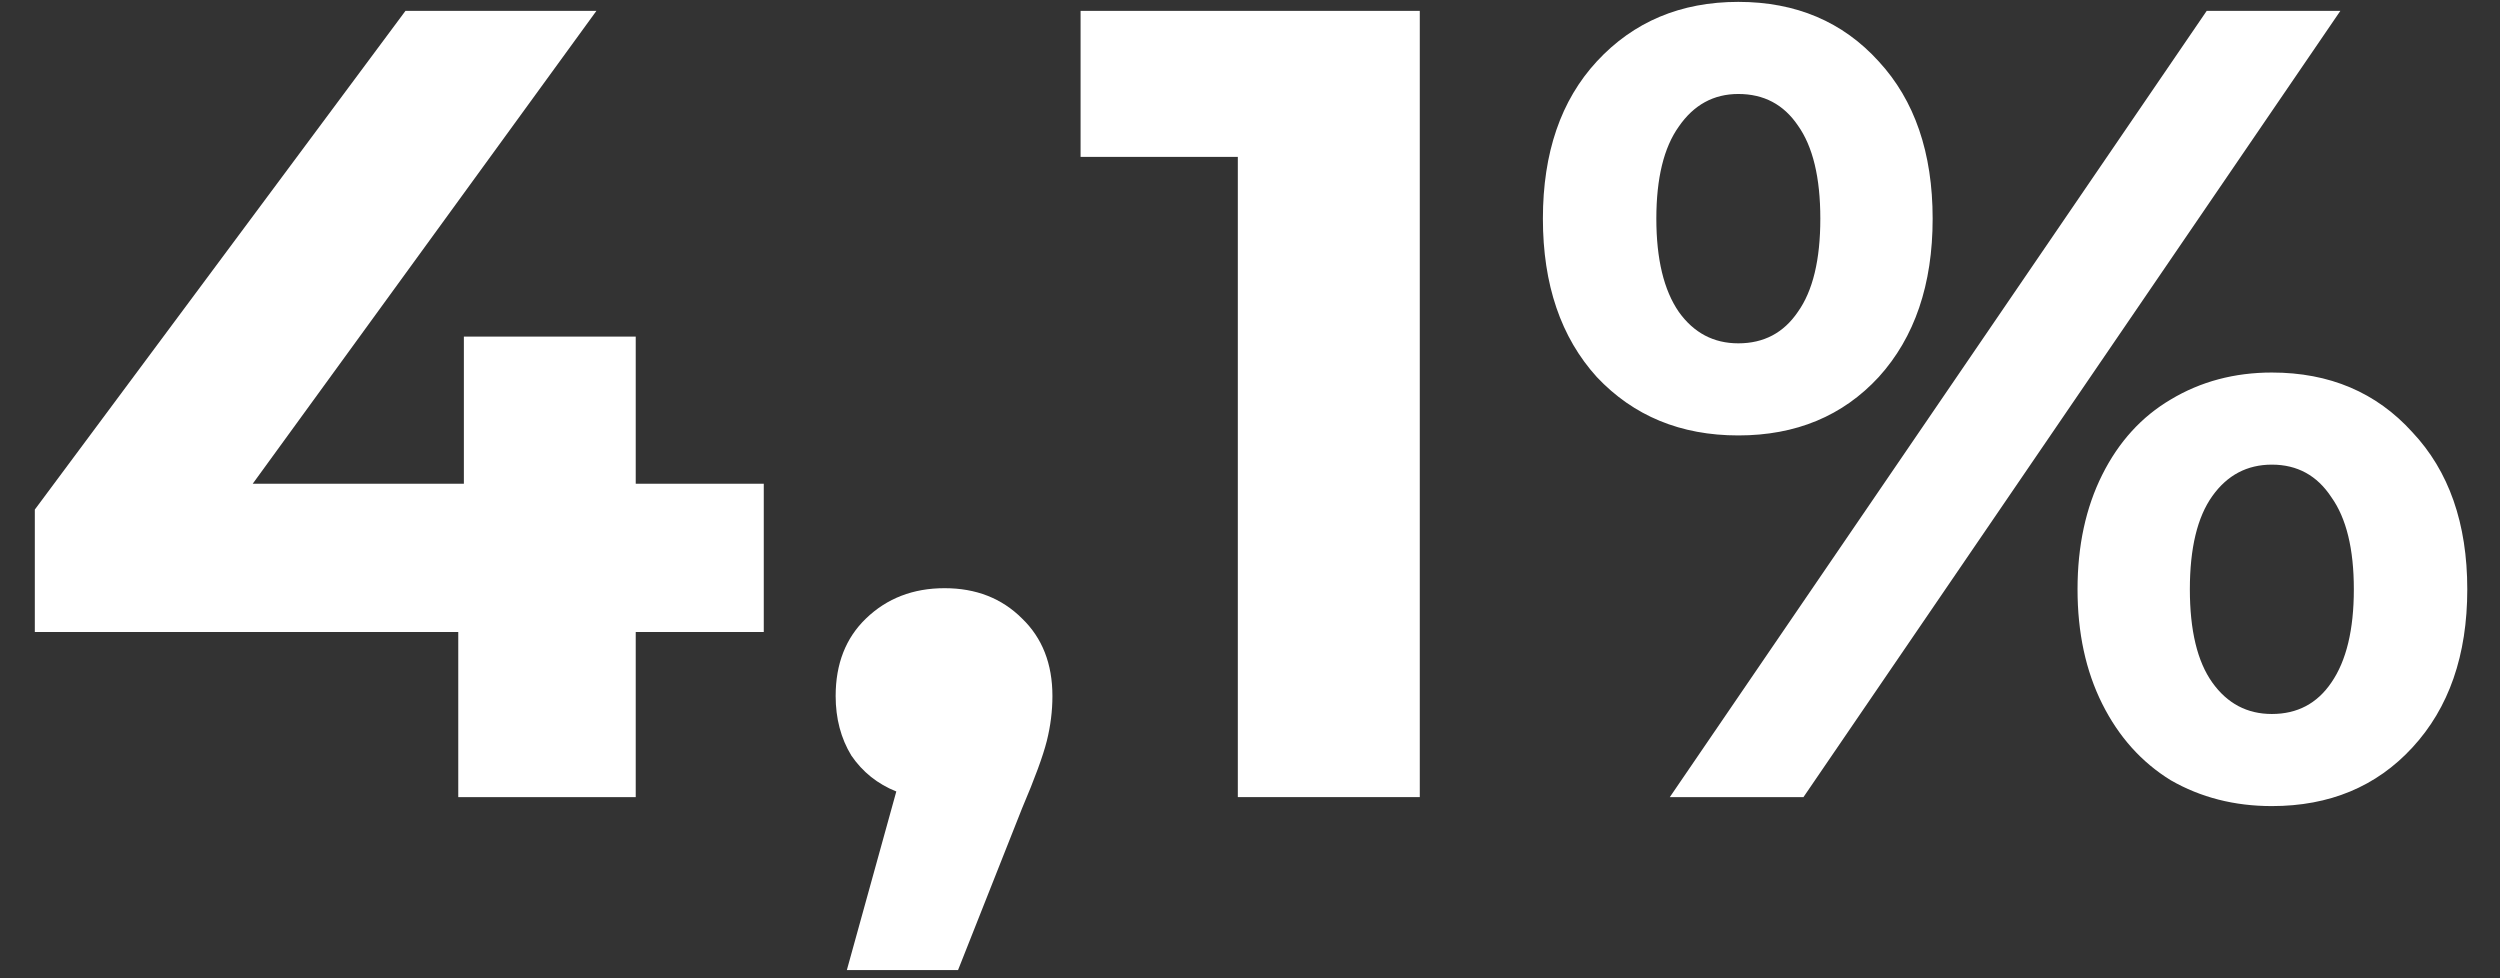 <svg width="69" height="27" viewBox="0 0 69 27" fill="none" xmlns="http://www.w3.org/2000/svg">
<rect x="0" y="0" width="69" height="27" fill="#333333" stroke="none"/>
<path d="M21.08 17.443H17.546V22H12.648V17.443H0.961V14.064L11.191 0.3H16.461L6.975 13.351H12.803V9.29H17.546V13.351H21.08V17.443Z" fill="white"/>
<path d="M26.07 16.234C26.939 16.234 27.651 16.513 28.209 17.071C28.767 17.608 29.047 18.321 29.047 19.21C29.047 19.623 28.995 20.037 28.892 20.45C28.788 20.863 28.561 21.483 28.209 22.31L26.442 26.774H23.373L24.738 21.845C24.221 21.638 23.808 21.308 23.497 20.853C23.208 20.378 23.064 19.83 23.064 19.21C23.064 18.321 23.343 17.608 23.901 17.071C24.479 16.513 25.203 16.234 26.07 16.234Z" fill="white"/>
<path d="M39.186 0.3V22H34.164V4.33H29.824V0.3H39.186Z" fill="white"/>
<path d="M47.978 12.018C46.387 12.018 45.085 11.481 44.072 10.406C43.08 9.311 42.584 7.854 42.584 6.035C42.584 4.216 43.08 2.77 44.072 1.695C45.085 0.6 46.387 0.052 47.978 0.052C49.569 0.052 50.861 0.6 51.853 1.695C52.845 2.77 53.341 4.216 53.341 6.035C53.341 7.854 52.845 9.311 51.853 10.406C50.861 11.481 49.569 12.018 47.978 12.018ZM60.905 0.3H64.594L49.776 22H46.087L60.905 0.3ZM47.978 9.476C48.681 9.476 49.228 9.187 49.621 8.608C50.034 8.029 50.241 7.172 50.241 6.035C50.241 4.898 50.034 4.041 49.621 3.462C49.228 2.883 48.681 2.594 47.978 2.594C47.296 2.594 46.748 2.894 46.335 3.493C45.922 4.072 45.715 4.919 45.715 6.035C45.715 7.151 45.922 8.009 46.335 8.608C46.748 9.187 47.296 9.476 47.978 9.476ZM62.703 22.248C61.67 22.248 60.74 22.01 59.913 21.535C59.107 21.039 58.477 20.336 58.022 19.427C57.567 18.518 57.34 17.464 57.34 16.265C57.34 15.066 57.567 14.012 58.022 13.103C58.477 12.194 59.107 11.501 59.913 11.026C60.74 10.53 61.67 10.282 62.703 10.282C64.294 10.282 65.586 10.83 66.578 11.925C67.591 13 68.097 14.446 68.097 16.265C68.097 18.084 67.591 19.541 66.578 20.636C65.586 21.711 64.294 22.248 62.703 22.248ZM62.703 19.706C63.406 19.706 63.953 19.417 64.346 18.838C64.759 18.239 64.966 17.381 64.966 16.265C64.966 15.149 64.759 14.302 64.346 13.723C63.953 13.124 63.406 12.824 62.703 12.824C62.021 12.824 61.473 13.113 61.06 13.692C60.647 14.271 60.44 15.128 60.44 16.265C60.44 17.402 60.647 18.259 61.06 18.838C61.473 19.417 62.021 19.706 62.703 19.706Z" fill="white"/>
</svg>
